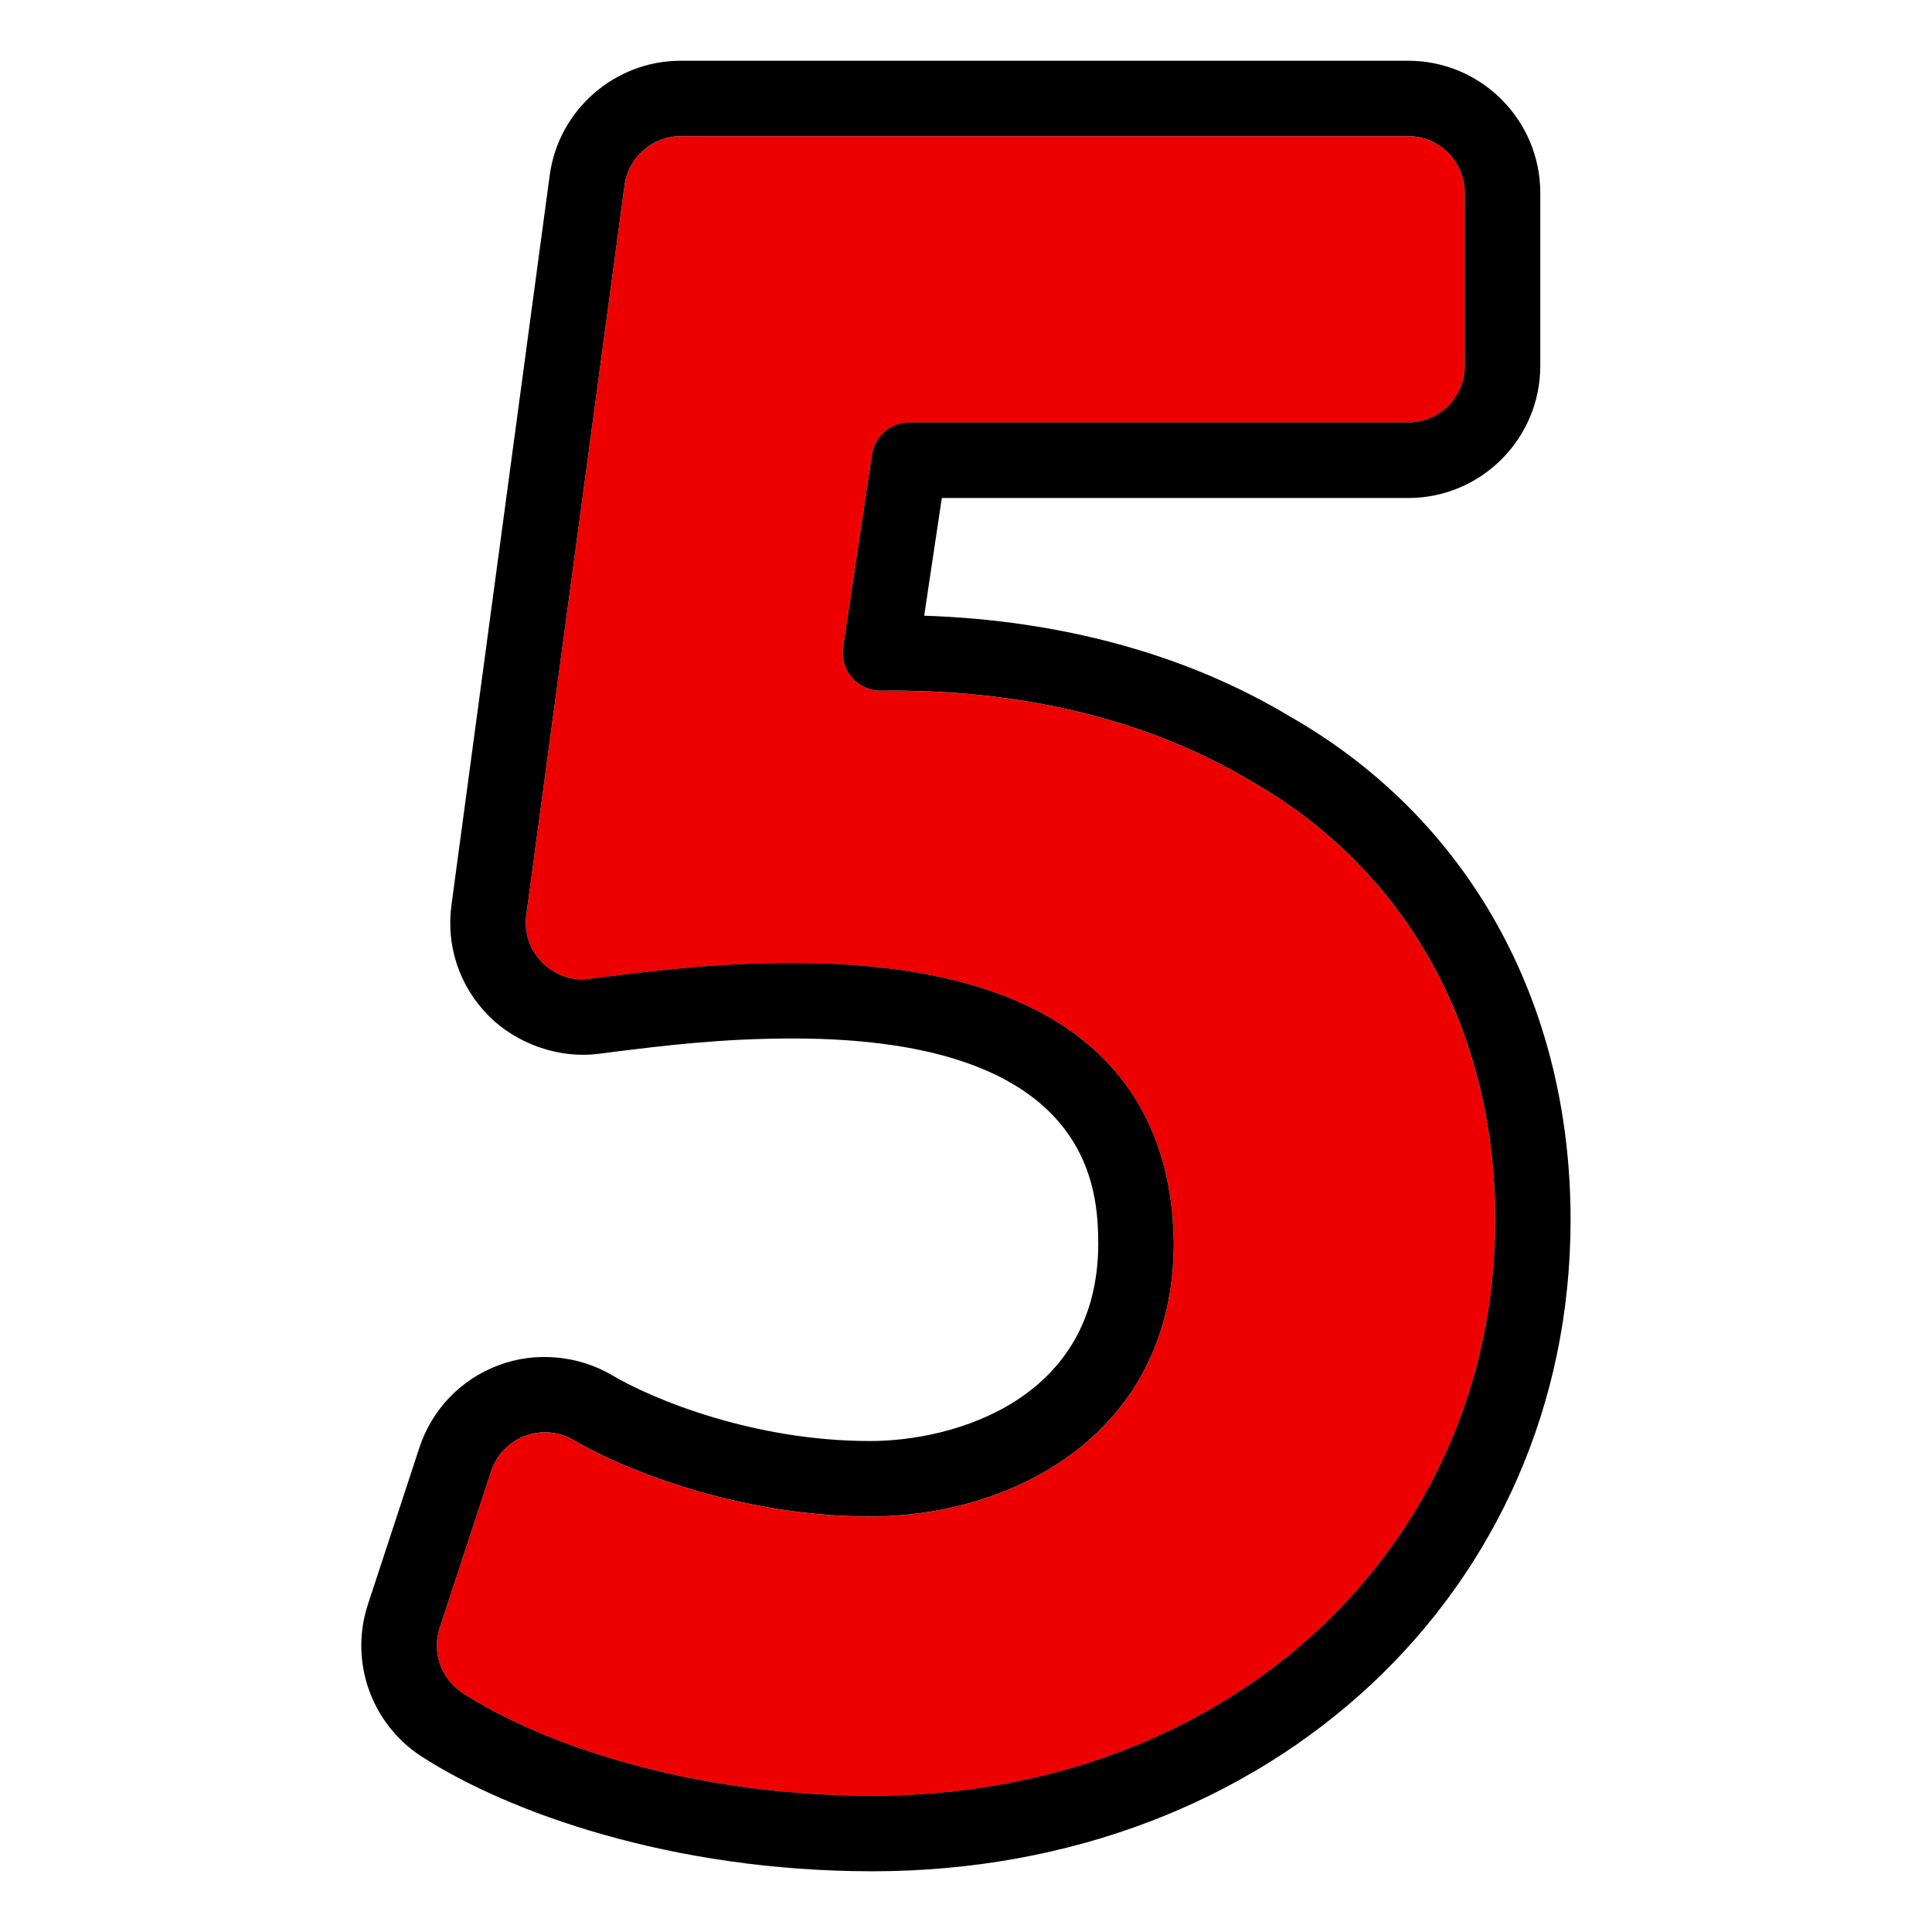 <svg xmlns="http://www.w3.org/2000/svg" version="1.1" xmlns:xlink="http://www.w3.org/1999/xlink" xmlns:svgjs="http://svgjs.com/svgjs" width="512" height="512" x="0" y="0" viewBox="0 0 64 64" style="enable-background:new 0 0 512 512" xml:space="preserve" class=""><g transform="matrix(1.25,0,0,1.25,-8,-8)"><g id="FIVE"><g><path d="m39.55 27.1c-2.62-1.572-5.888-2.396-9.472-2.396l-.346.002c-.291 0-.568-.127-.758-.348-.19-.22-.274-.513-.231-.801l.765-5.107c.073-.489.494-.852.989-.852h13.221c.827 0 1.5-.673 1.5-1.5v-4.588c0-.827-.673-1.5-1.5-1.5h-19.281c-.748 0-1.387.56-1.486 1.301l-2.604 19.343c-.063.464.091.921.42 1.254.328.333.785.497 1.24.436l.329-.042c1.454-.181 3.055-.381 5.076-.381 8.27 0 10.054 4.033 10.094 7.416 0 4.986-4.172 7.252-8.048 7.252-3.503 0-6.584-1.271-7.853-2.022-.231-.137-.497-.209-.765-.209-.18 0-.355.032-.523.096-.432.162-.758.503-.901.937l-1.364 4.153c-.213.648.039 1.359.612 1.729 2.038 1.314 5.961 2.719 10.857 2.719 9.408 0 16.503-6.562 16.503-15.264-.001-5.053-2.36-9.29-6.474-11.628z" fill="#ef0000" data-original="#00aeef"></path><path d="m40.559 25.373c-2.709-1.626-6.037-2.538-9.667-2.656l.467-3.119h12.36c1.93 0 3.5-1.57 3.5-3.5v-4.588c0-1.93-1.57-3.5-3.5-3.5h-19.282c-1.745 0-3.236 1.305-3.469 3.034l-2.604 19.342c-.146 1.085.212 2.152.981 2.929.763.772 1.905 1.146 2.924 1.012l.354-.046c1.355-.169 2.891-.36 4.788-.36 8.029 0 8.078 4.095 8.094 5.428 0 4.137-3.802 5.24-6.048 5.24-3.071 0-5.74-1.096-6.836-1.744-.907-.535-2.045-.631-3.012-.263-.998.374-1.761 1.17-2.095 2.184l-1.364 4.153c-.497 1.512.09 3.17 1.428 4.034 2.278 1.469 6.611 3.038 11.941 3.038 10.549 0 18.503-7.422 18.503-17.264.001-5.791-2.727-10.663-7.463-13.354zm-11.038 28.617c-4.896 0-8.819-1.404-10.857-2.719-.573-.37-.825-1.081-.612-1.729l1.364-4.153c.143-.434.469-.774.901-.937.167-.063.343-.096.523-.096.269 0 .534.072.765.209 1.269.751 4.35 2.022 7.853 2.022 3.876 0 8.048-2.266 8.048-7.252-.04-3.383-1.824-7.416-10.094-7.416-2.021 0-3.623.2-5.076.381l-.329.042c-.455.062-.913-.103-1.24-.436-.33-.333-.483-.79-.42-1.254l2.604-19.343c.1-.741.739-1.301 1.486-1.301h19.281c.827 0 1.5.673 1.5 1.5v4.588c0 .827-.673 1.5-1.5 1.5h-13.221c-.495 0-.916.362-.989.852l-.765 5.107c-.043.288.041.581.231.801.19.221.467.348.758.348l.346-.002c3.584 0 6.852.824 9.472 2.396 4.114 2.338 6.474 6.575 6.474 11.627-.001 8.704-7.095 15.265-16.503 15.265z" fill="#000000" data-original="#000000" class=""></path></g></g></g></svg>